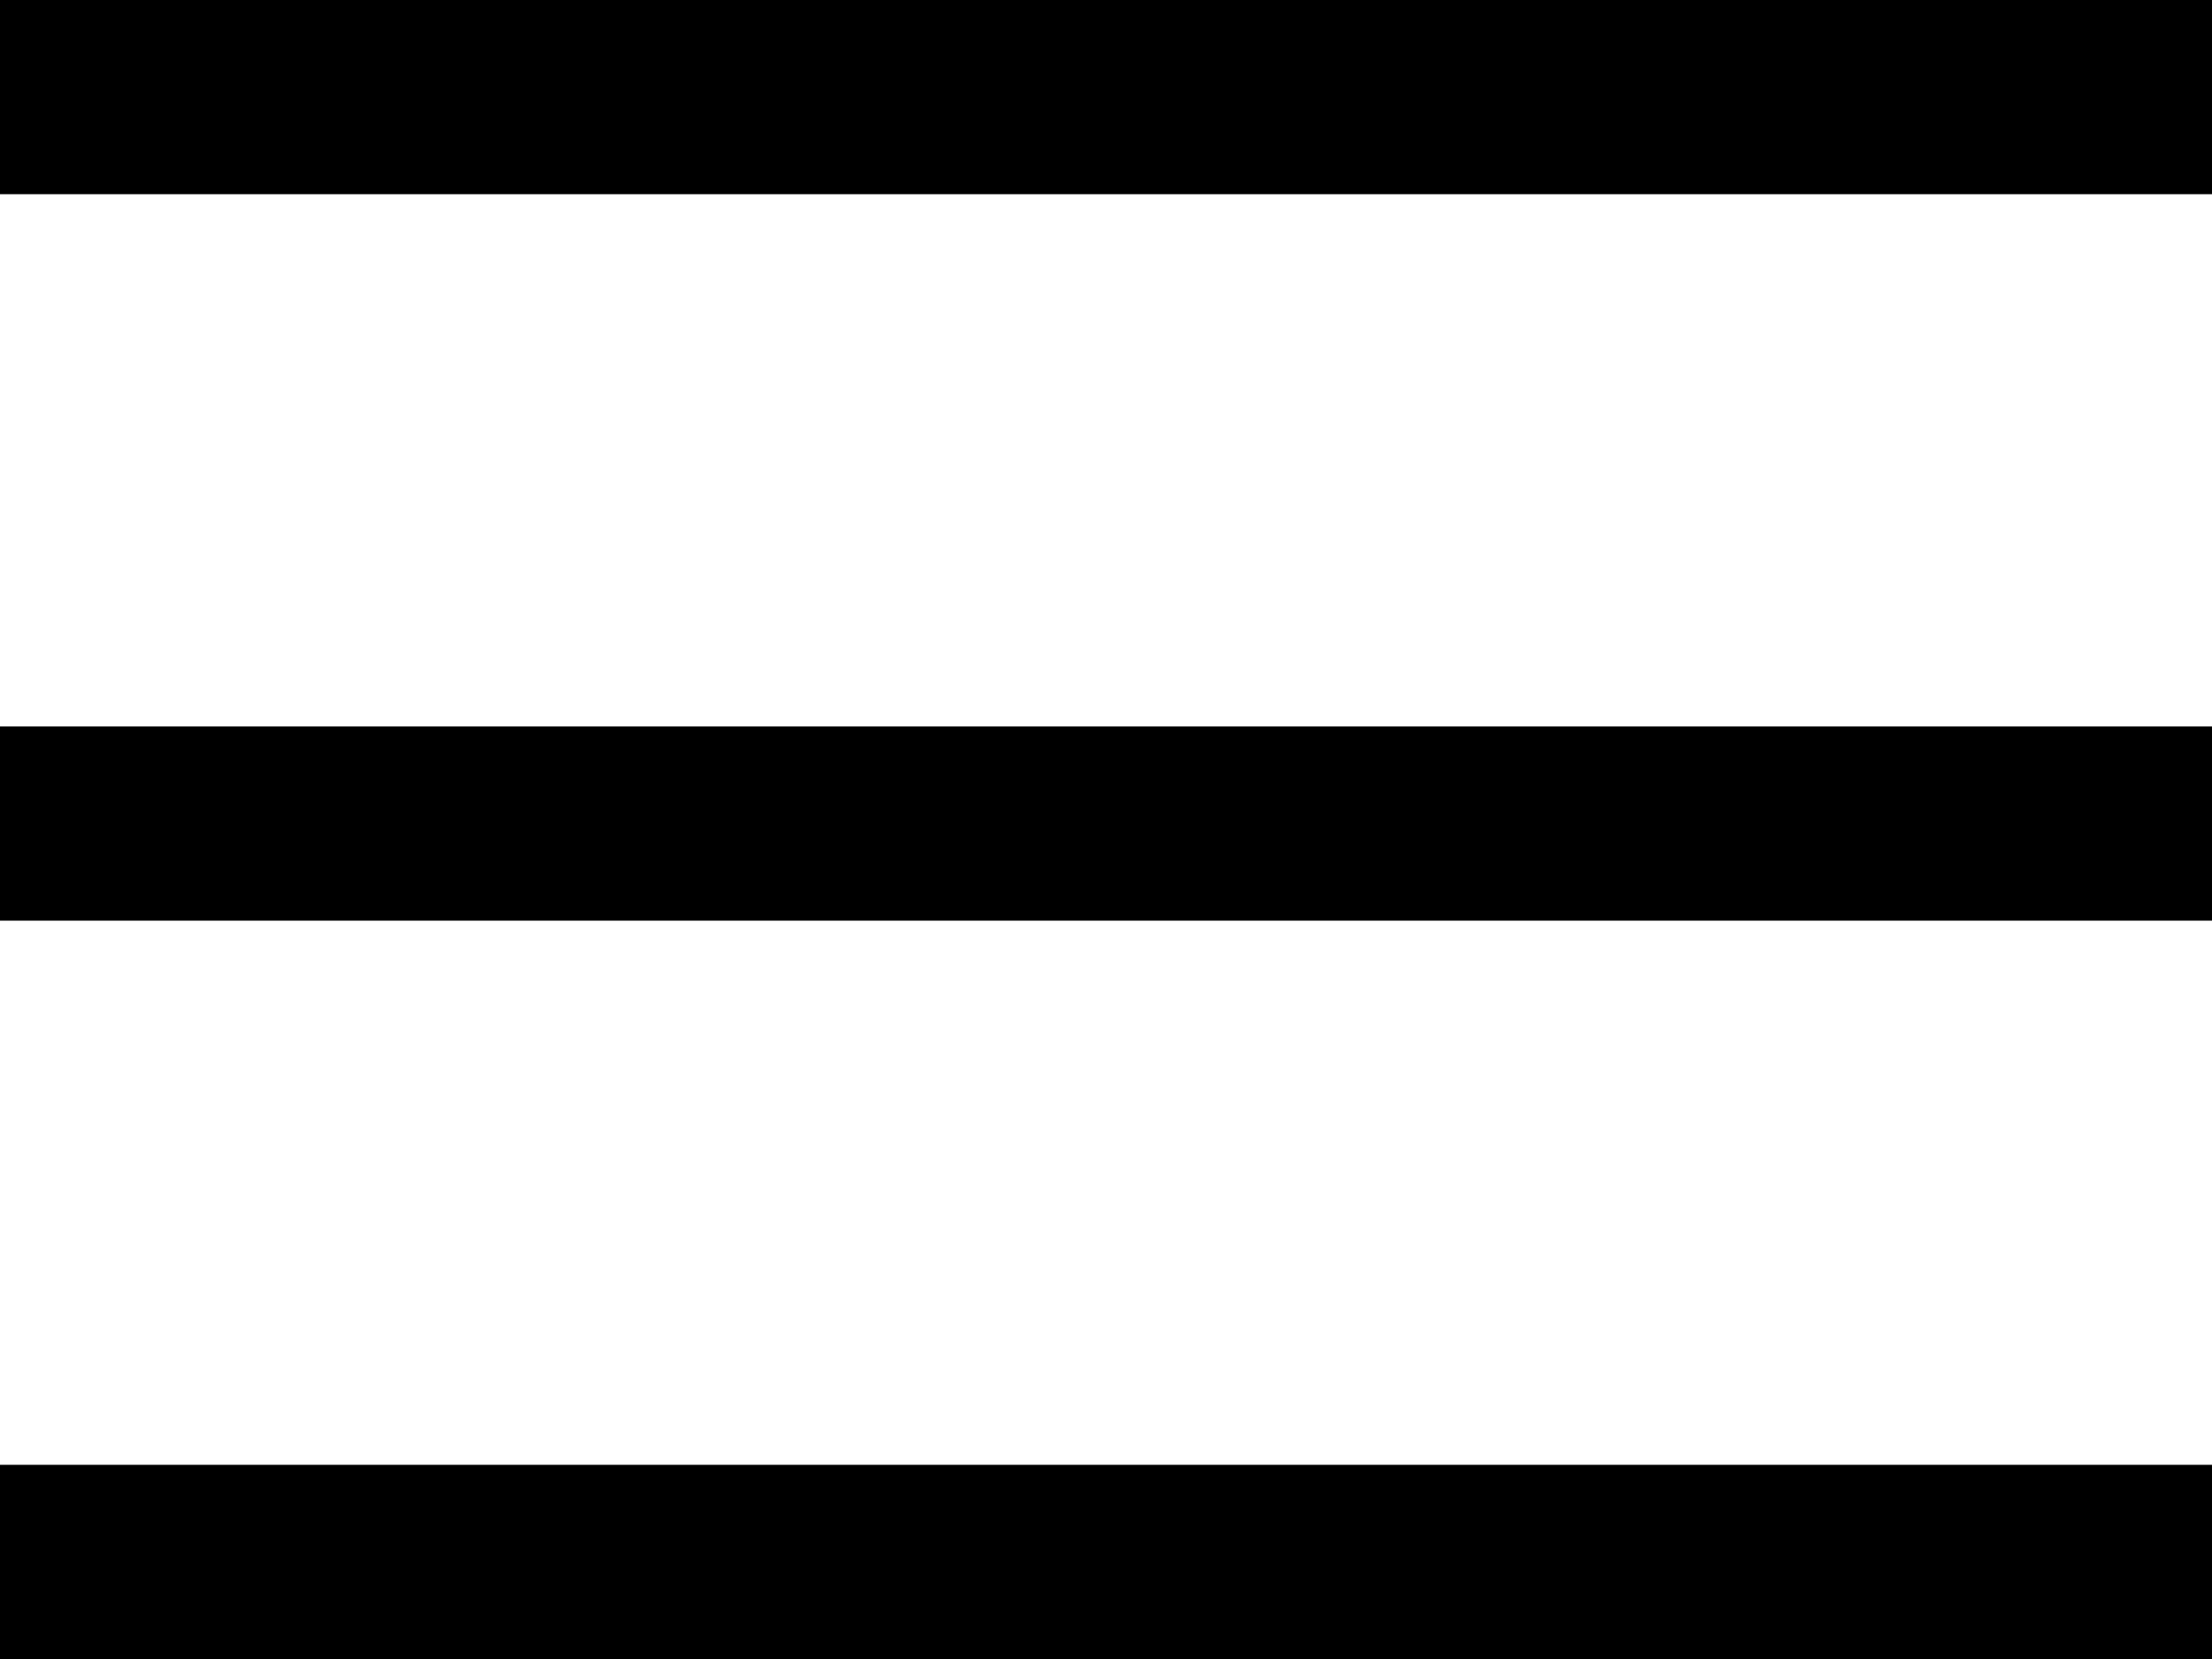 <?xml version="1.0" encoding="utf-8"?>
<!DOCTYPE svg PUBLIC "-//W3C//DTD SVG 1.1//EN" "http://www.w3.org/Graphics/SVG/1.1/DTD/svg11.dtd">
<svg width="24" height="18" viewBox="0 0 24 18" fill="currentColor" xmlns="http://www.w3.org/2000/svg"><path d="M24 0H0V2.107H24V0Z"/><path d="M24 7.882H0V9.989H24V7.882Z"/><path d="M24 15.893H0V18H24V15.893Z"/></svg>
